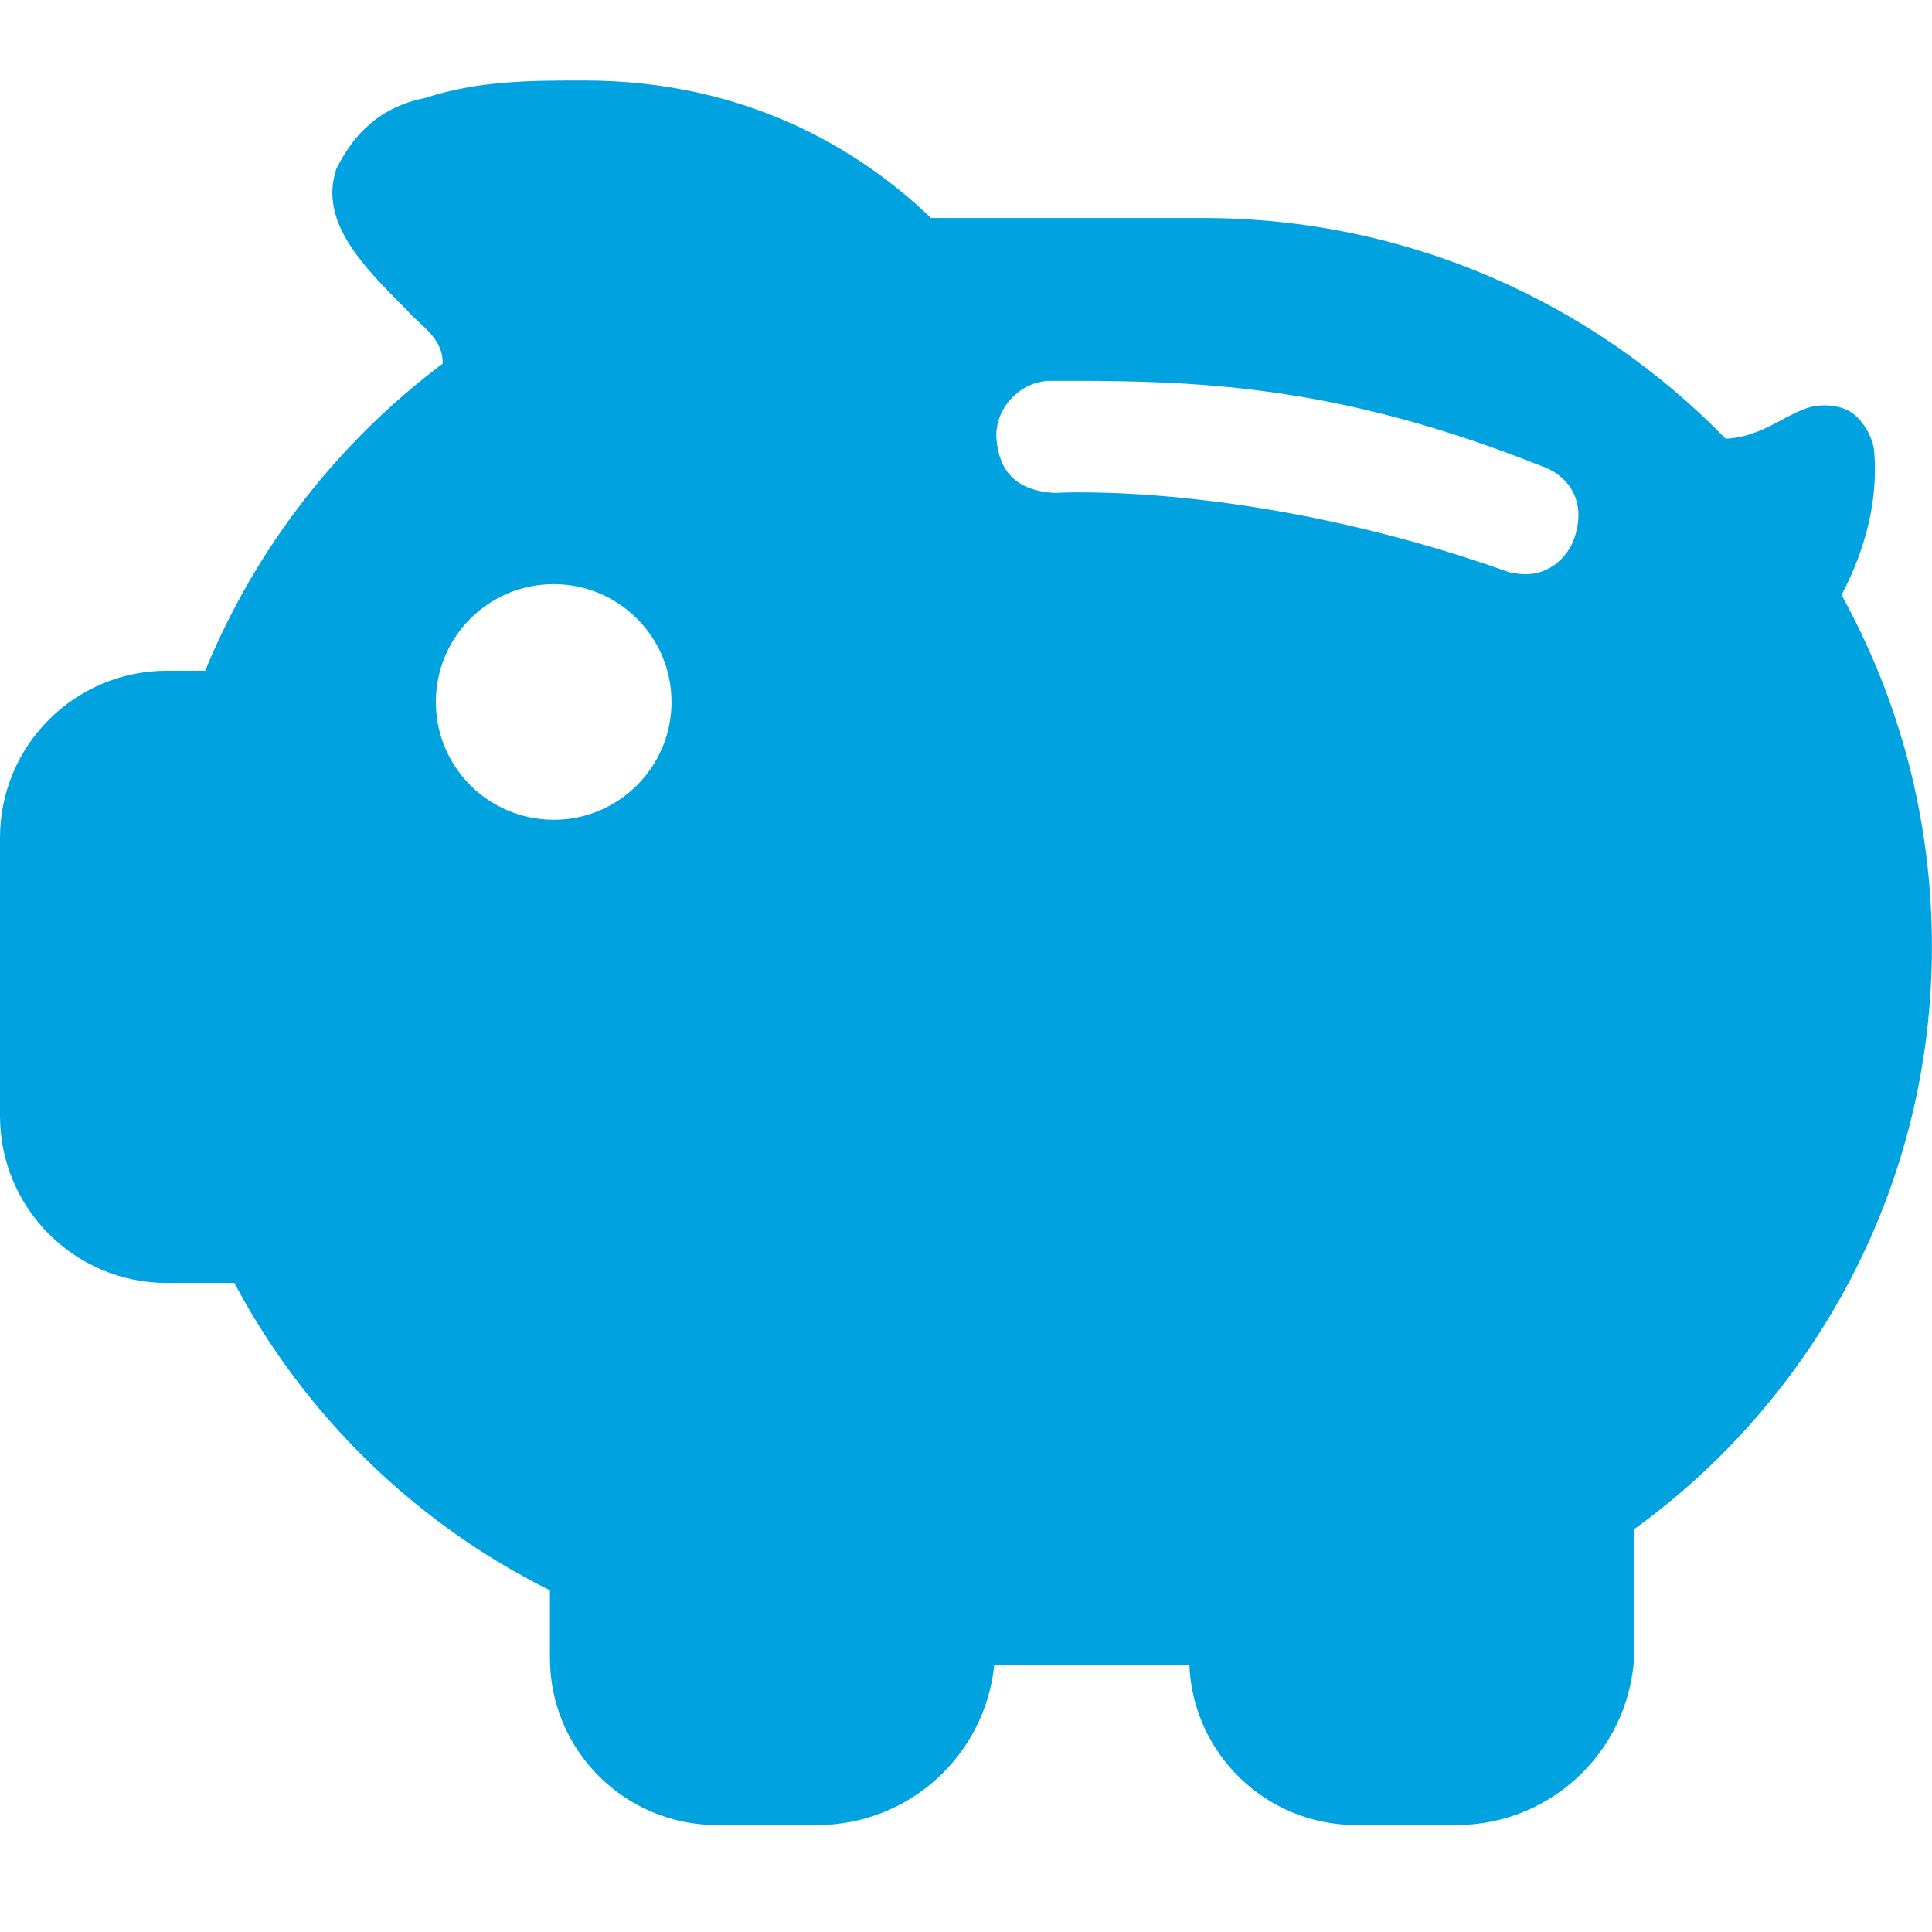 <svg width="48" height="48" viewBox="0 0 48 48" fill="none" xmlns="http://www.w3.org/2000/svg">
<path d="M45.753 14.782C45.947 14.402 46.719 12.95 46.561 11.192C46.524 10.835 46.242 10.359 45.908 10.194C45.583 10.031 45.084 10.031 44.759 10.194C44.345 10.331 43.706 10.867 42.872 10.899C39.582 7.517 34.982 5.416 29.892 5.416H23.13C21.397 3.747 18.572 2 14.514 2C13.198 2 11.882 2 10.555 2.436H10.554C9.456 2.654 8.79 3.316 8.356 4.197C8.356 4.198 8.355 4.198 8.355 4.199C7.92 5.514 9.018 6.613 10.116 7.711C10.117 7.712 10.117 7.713 10.118 7.714C10.407 8.067 11.009 8.377 10.998 9.029C10.998 9.031 10.999 9.032 10.999 9.034C8.402 10.984 6.346 13.617 5.098 16.664H4.148C1.858 16.664 0 18.521 0 20.813V27.727C0 30.018 1.858 31.875 4.148 31.875H5.823C7.571 35.169 10.319 37.849 13.663 39.511V41.195C13.663 43.486 15.521 45.343 17.812 45.343H20.3C22.592 45.343 24.477 43.601 24.702 41.368H29.549C29.64 43.578 31.46 45.343 33.693 45.343H36.181C38.625 45.343 40.606 43.362 40.606 40.919V37.988C45.084 34.746 47.998 29.477 47.998 23.526C48 20.354 47.184 17.375 45.753 14.782ZM13.756 20.367C12.139 20.367 10.829 19.057 10.829 17.44C10.829 15.823 12.139 14.513 13.756 14.513C15.373 14.513 16.683 15.823 16.683 17.44C16.683 19.057 15.373 20.367 13.756 20.367ZM39.114 13.37C38.94 13.882 38.409 14.364 37.69 14.25L37.51 14.222C31.101 11.937 26.208 12.247 26.208 12.247C25.2 12.192 24.82 11.663 24.758 10.913C24.695 10.163 25.34 9.465 26.092 9.462C29.701 9.451 33.156 9.532 38.296 11.579C38.858 11.761 39.459 12.358 39.114 13.37Z" fill="#00A3E0"/>
</svg>
